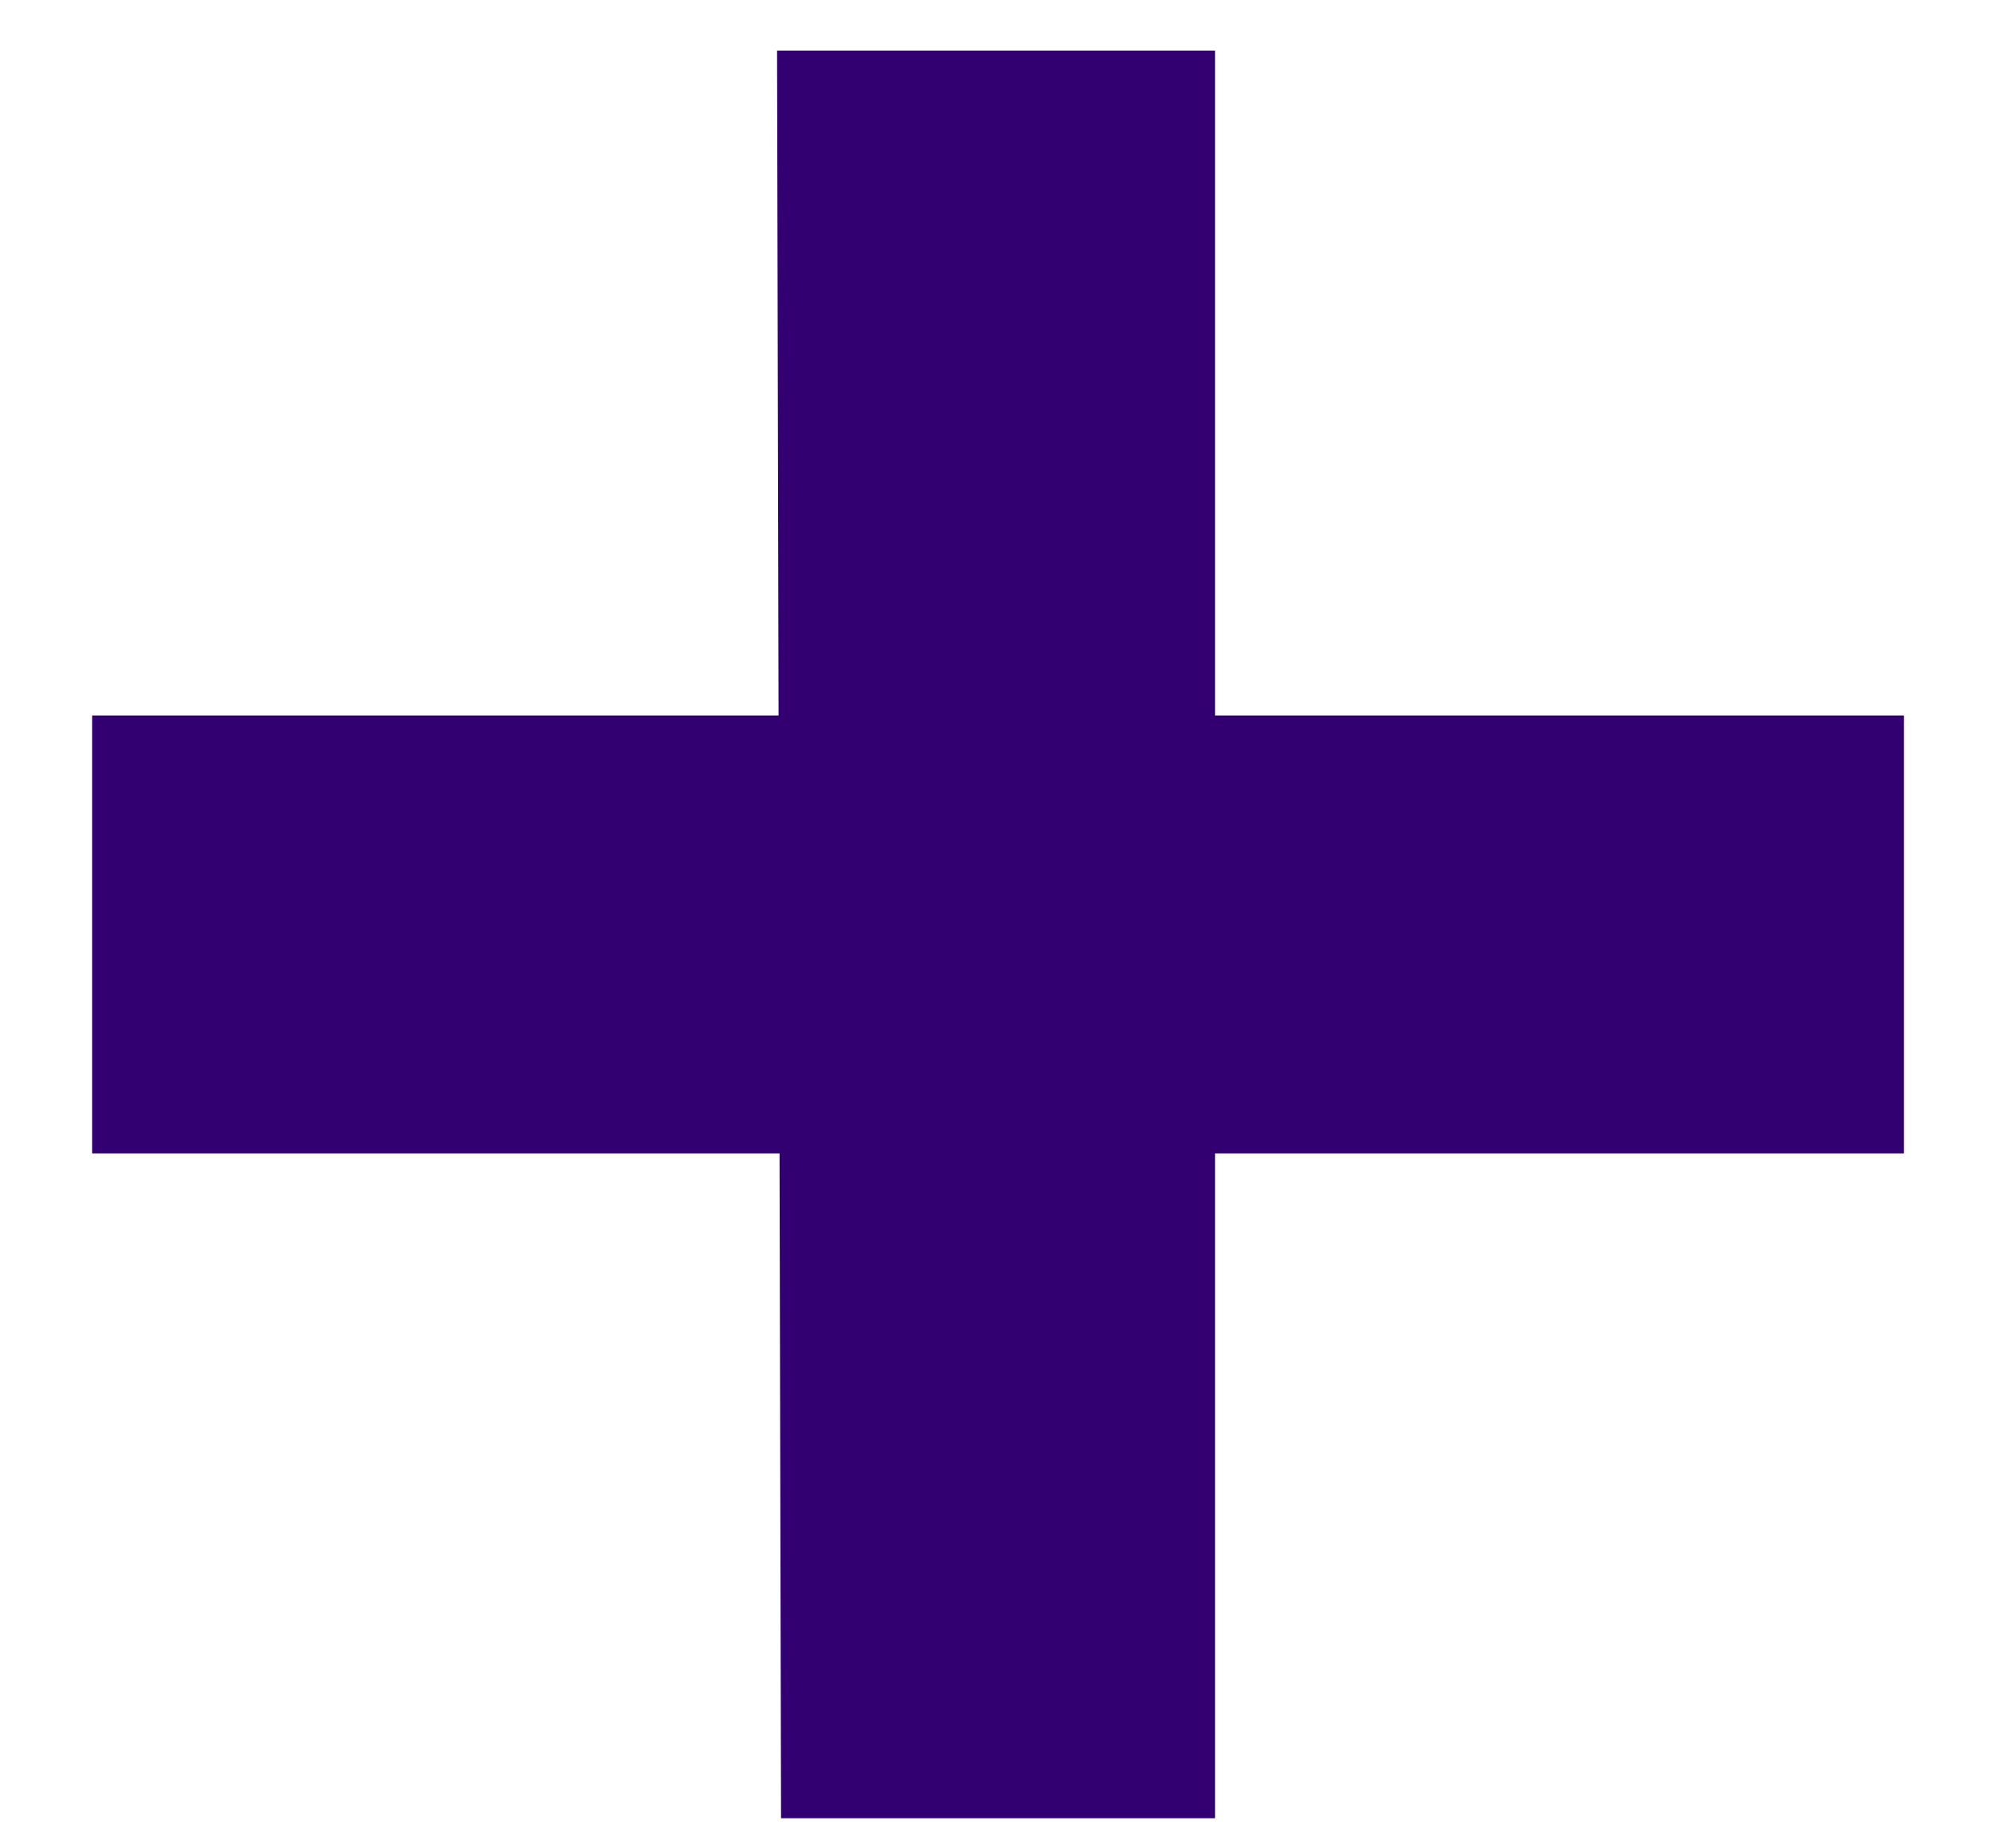 <svg xmlns="http://www.w3.org/2000/svg" width="14" height="13" viewBox="0 0 14 13" fill="none"><path d="M13.388 5.032V8.112H0.648V5.032H13.388ZM8.544 0.356V12.788H5.492L5.464 0.356H8.544Z" fill="#330072"></path></svg>